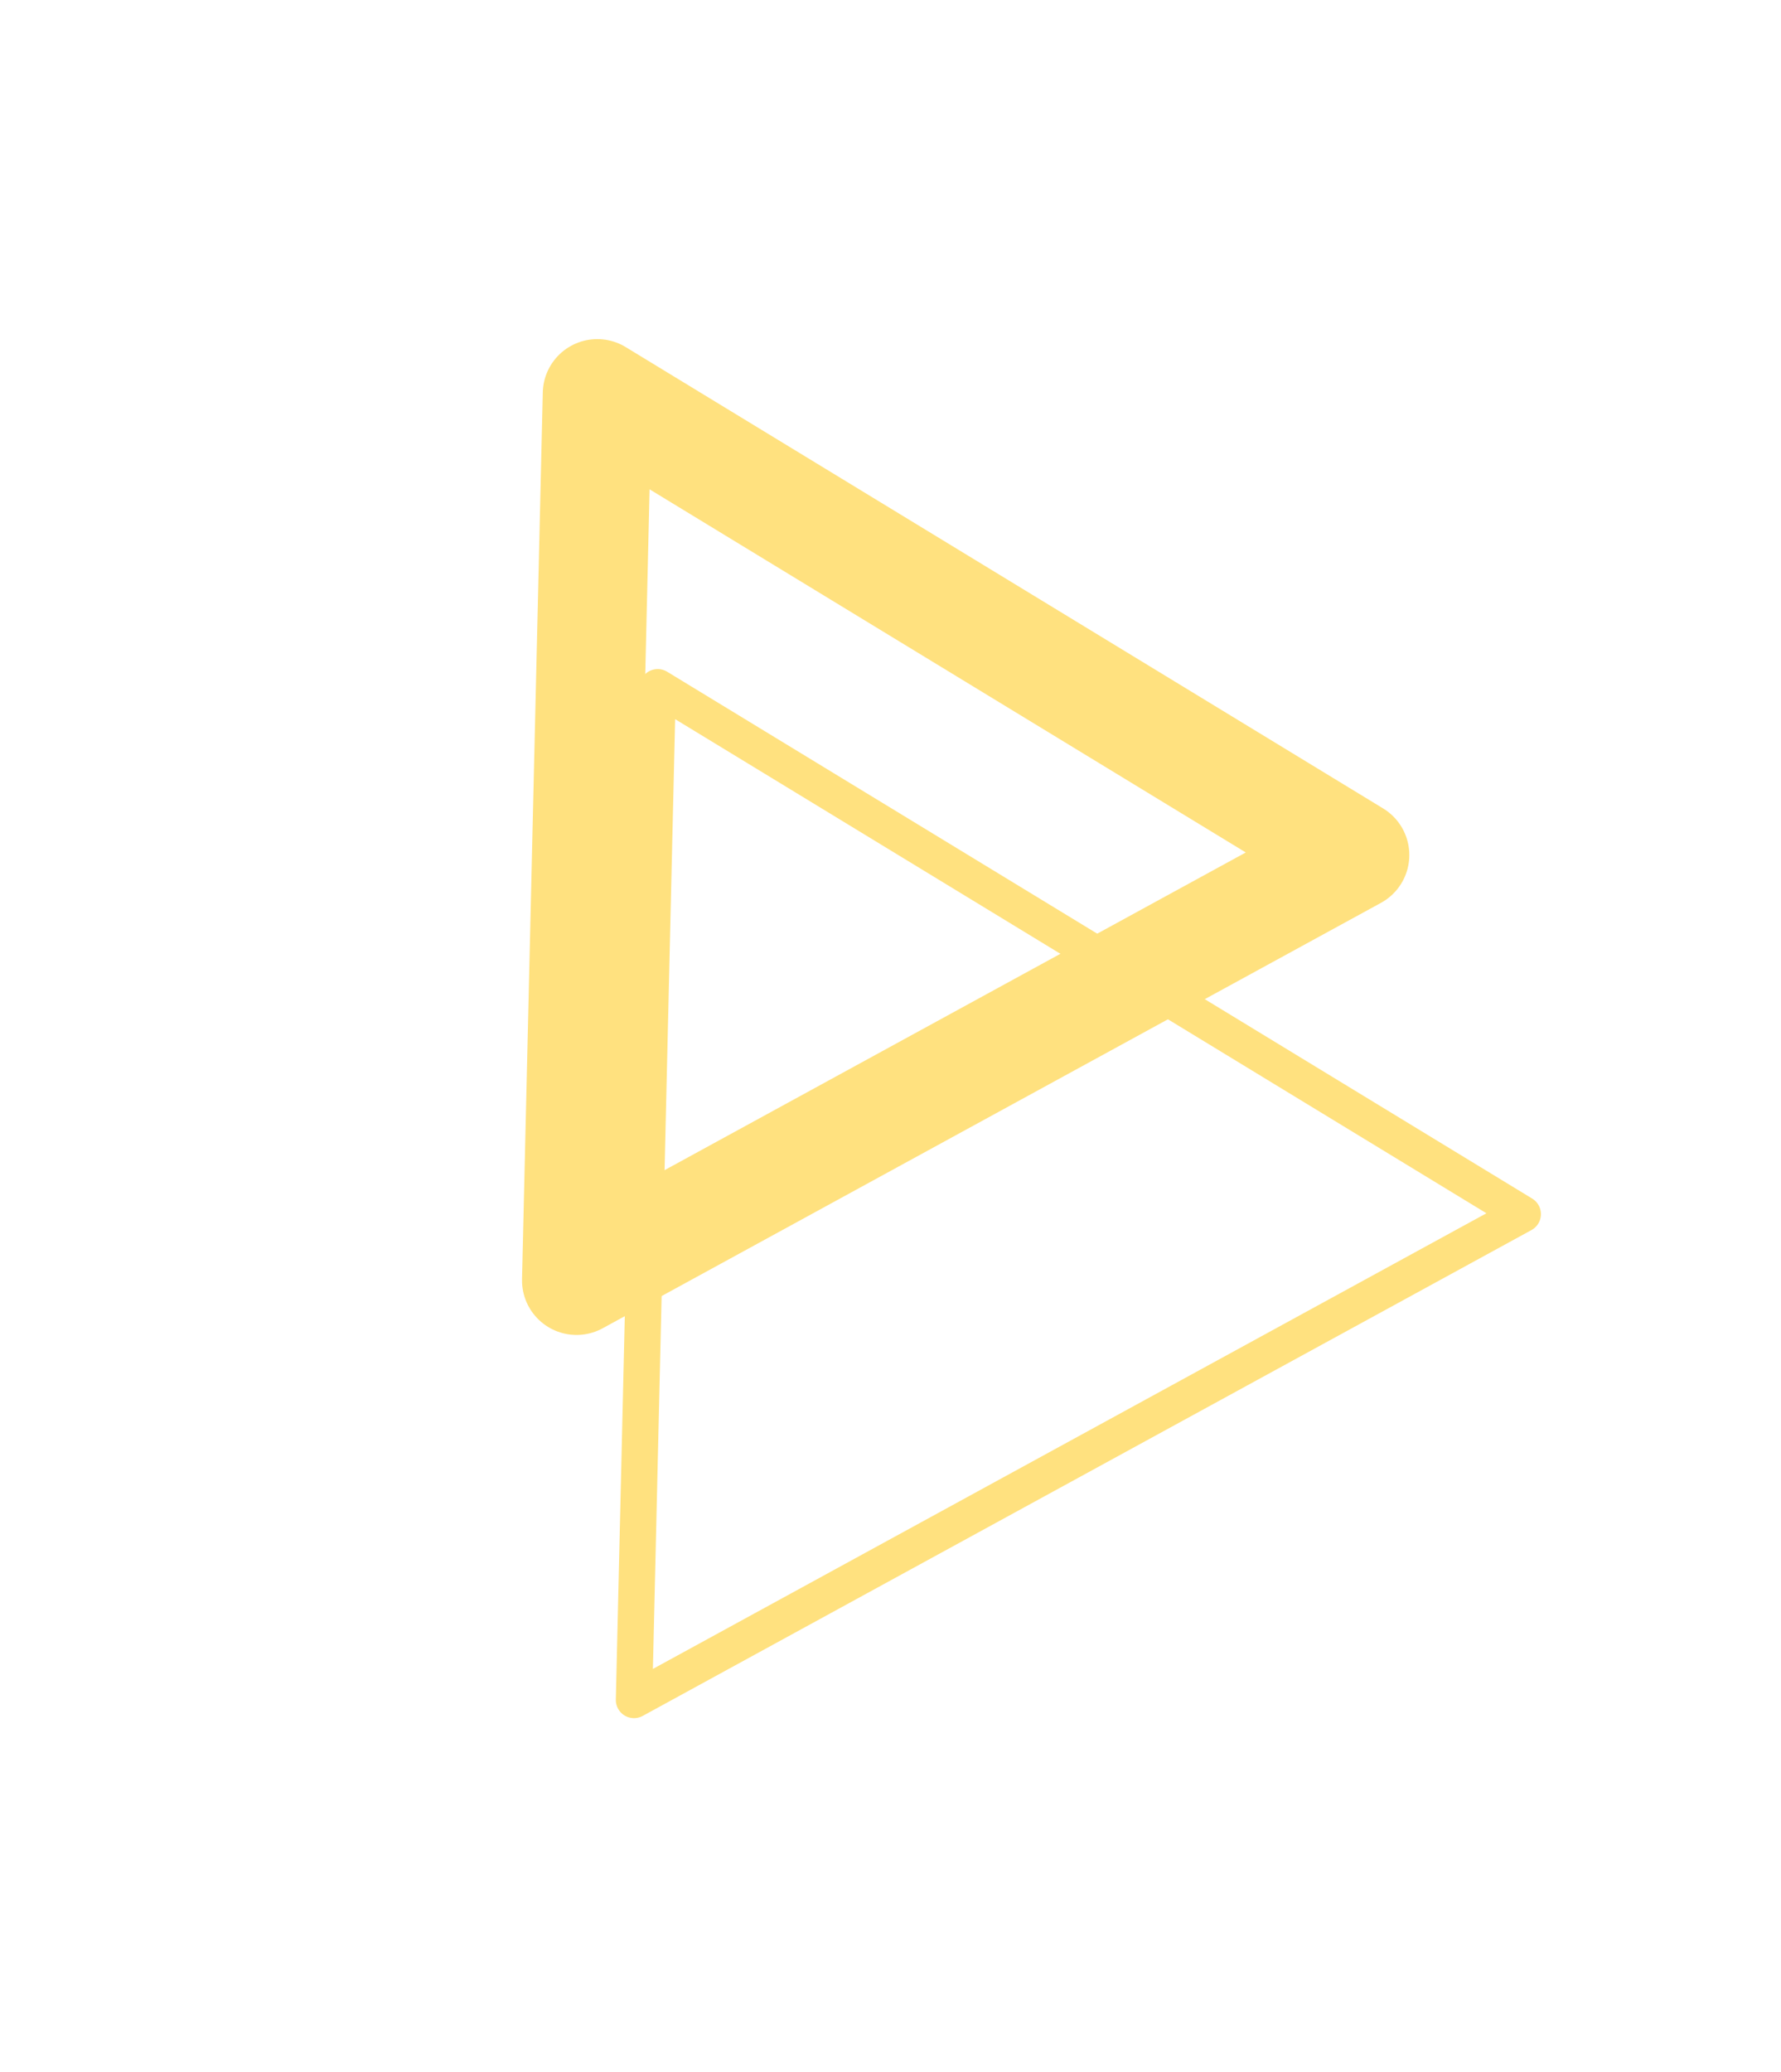 <svg width="49" height="57" viewBox="0 0 49 57" fill="none" xmlns="http://www.w3.org/2000/svg">
<g opacity="0.5">
<path d="M15.862 35.222L16.433 10.828L37.274 23.52L15.862 35.222Z" stroke="#FFC300" stroke-width="3" stroke-linejoin="round"/>
<path d="M17.443 46.763L18.095 18.905L41.895 33.398L17.443 46.763Z" stroke="#FFC300" stroke-linejoin="round"/>
</g>
</svg>

